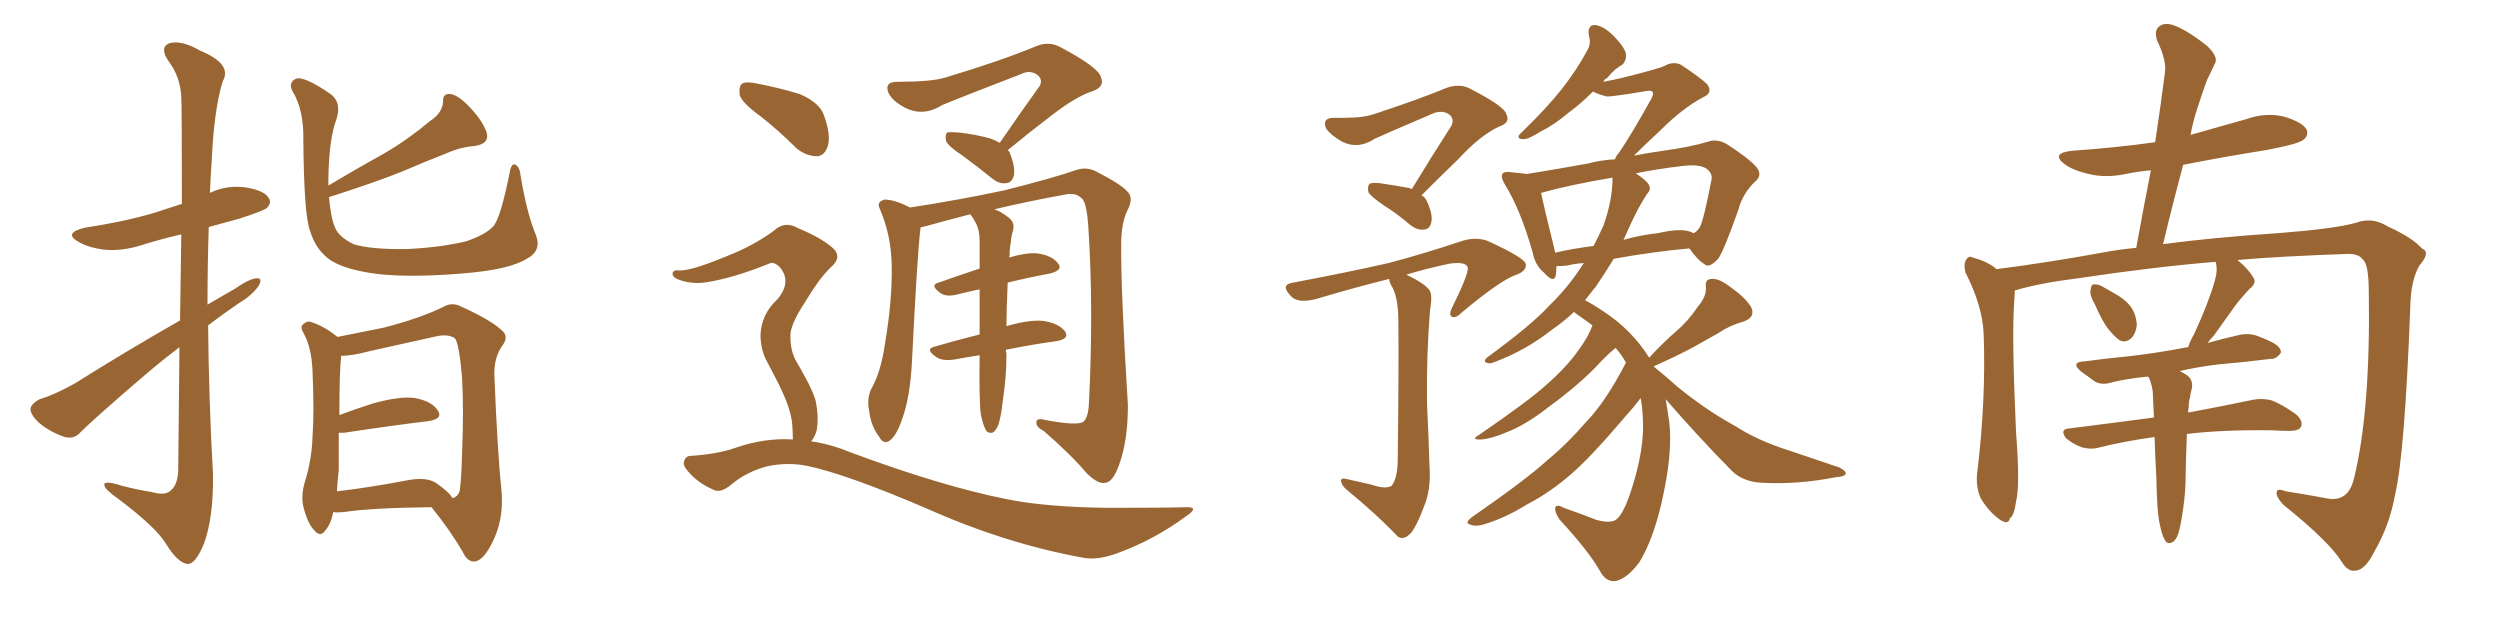 <svg xmlns="http://www.w3.org/2000/svg" xmlns:xlink="http://www.w3.org/1999/xlink" width="600" height="150"><path fill="#996633" padding="10" d="M43.21 76.90L43.21 76.90Q43.36 65.19 43.51 56.25L43.51 56.25Q38.38 57.42 33.84 58.89L33.84 58.89Q29.00 60.35 24.90 59.91L24.90 59.91Q21.39 59.47 19.04 58.15L19.04 58.15Q14.94 55.96 20.36 54.64L20.36 54.64Q29.30 53.32 36.91 51.12L36.91 51.12Q40.43 49.95 43.65 48.93L43.65 48.93Q43.65 25.93 43.51 23.14L43.51 23.14Q43.21 18.31 40.43 14.65L40.43 14.65Q38.23 11.43 40.58 10.40L40.58 10.40Q43.51 9.52 48.05 12.16L48.05 12.16Q55.81 15.38 53.47 19.48L53.47 19.48Q51.42 25.93 50.83 38.23L50.83 38.23Q50.54 42.19 50.39 46.29L50.39 46.29Q54.35 44.38 58.89 44.97L58.89 44.97Q63.43 45.70 64.45 47.46L64.45 47.46Q65.33 48.63 64.01 49.95L64.01 49.95Q62.99 50.68 57.57 52.44L57.57 52.44Q53.76 53.47 50.10 54.49L50.10 54.49Q49.80 63.72 49.80 73.10L49.80 73.10Q53.17 71.19 56.40 69.29L56.40 69.29Q59.77 66.94 61.52 66.80L61.52 66.80Q63.13 66.65 62.11 68.55L62.11 68.55Q60.50 70.90 57.28 72.80L57.28 72.80Q53.61 75.29 49.95 78.08L49.95 78.08Q50.10 95.80 51.12 113.82L51.12 113.82Q51.27 124.22 48.93 130.52L48.93 130.52Q46.88 135.50 44.97 135.35L44.97 135.35Q42.63 135.06 39.84 130.52L39.84 130.52Q37.50 126.56 28.13 119.53L28.13 119.53Q25.20 117.48 25.05 116.46L25.05 116.46Q24.76 115.14 29.30 116.60L29.30 116.60Q32.67 117.48 36.33 118.07L36.33 118.07Q39.40 118.95 40.72 117.92L40.72 117.92Q42.63 116.60 42.77 112.94L42.77 112.94Q42.92 96.53 43.07 83.35L43.07 83.35Q38.96 86.43 34.86 89.94L34.86 89.94Q22.56 100.49 19.34 103.71L19.34 103.71Q17.87 105.47 15.53 104.88L15.53 104.88Q12.01 103.71 9.23 101.37L9.23 101.37Q7.18 99.32 7.32 98.00L7.32 98.00Q7.62 96.83 9.52 95.80L9.52 95.80Q13.04 94.78 18.02 91.99L18.02 91.99Q29.88 84.52 43.21 76.90ZM128.61 56.40L128.61 56.40Q130.08 60.21 126.42 62.11L126.42 62.11Q122.17 64.75 111.04 65.63L111.04 65.63Q98.73 66.65 90.67 65.77L90.67 65.77Q82.76 64.75 79.25 62.40L79.25 62.40Q75.73 59.91 74.41 55.37L74.41 55.37Q72.95 51.71 72.80 33.54L72.80 33.54Q72.95 26.37 70.17 21.83L70.17 21.83Q69.14 19.78 71.04 18.90L71.04 18.90Q72.95 18.16 79.54 22.71L79.54 22.71Q82.03 24.76 80.71 28.71L80.71 28.71Q78.96 33.40 78.81 42.77L78.81 42.77Q78.81 43.65 78.81 44.53L78.81 44.53Q85.69 40.43 92.29 36.77L92.29 36.77Q97.85 33.54 103.27 29.00L103.27 29.00Q106.20 27.10 106.35 24.32L106.35 24.32Q106.20 22.41 108.11 22.56L108.11 22.56Q110.01 22.85 112.65 25.63L112.65 25.63Q115.72 28.86 116.75 31.64L116.75 31.64Q117.63 34.42 114.11 35.01L114.11 35.01Q110.45 35.30 107.23 36.77L107.23 36.77Q101.95 38.82 96.53 41.16L96.53 41.16Q89.94 43.80 78.96 47.31L78.96 47.31Q79.39 52.29 80.42 54.64L80.42 54.64Q81.30 56.84 84.81 58.59L84.81 58.59Q88.92 59.91 97.85 59.77L97.85 59.77Q106.20 59.33 112.06 57.86L112.06 57.86Q116.60 56.25 118.36 54.35L118.36 54.35Q120.12 52.44 122.31 41.46L122.31 41.46Q122.75 38.96 123.78 39.55L123.78 39.55Q124.80 40.28 124.95 42.19L124.95 42.19Q126.42 51.12 128.61 56.40ZM79.98 122.90L79.98 122.90Q79.39 125.83 78.08 127.29L78.08 127.29Q76.90 129.05 75.44 127.29L75.44 127.29Q73.83 125.68 72.80 121.58L72.80 121.58Q72.22 119.09 73.10 115.87L73.10 115.87Q74.85 110.30 75 104.88L75 104.88Q75.44 99.17 75 88.92L75 88.92Q74.85 85.99 74.41 84.23L74.41 84.23Q73.97 82.03 72.95 80.13L72.95 80.13Q72.07 78.66 72.51 78.08L72.51 78.08Q73.39 77.05 74.41 77.20L74.41 77.20Q77.64 78.22 80.42 80.42L80.42 80.42Q80.86 80.71 81.01 80.86L81.01 80.86Q84.52 80.13 91.99 78.66L91.99 78.66Q100.63 76.46 106.35 73.68L106.35 73.68Q108.54 72.36 110.89 73.68L110.89 73.68Q118.07 76.90 120.70 79.54L120.70 79.54Q122.02 80.86 120.70 82.76L120.70 82.76Q118.51 85.69 118.65 90.09L118.65 90.09Q119.38 108.54 120.41 118.36L120.41 118.36Q120.85 124.80 118.21 130.08L118.21 130.08Q116.02 134.62 113.82 134.77L113.82 134.77Q112.06 134.77 111.04 132.42L111.04 132.42Q107.96 127.15 103.56 121.73L103.56 121.73Q89.21 121.88 82.47 122.90L82.47 122.90Q80.86 123.05 79.98 122.90ZM104.59 115.87L104.59 115.87L104.59 115.87Q107.96 118.21 108.54 119.53L108.54 119.53Q109.72 119.38 110.30 117.92L110.30 117.92Q110.74 115.14 110.89 108.84L110.89 108.84Q111.33 98.44 110.89 90.53L110.89 90.53Q110.16 82.18 109.13 81.15L109.13 81.15Q107.52 80.13 104.74 80.71L104.74 80.71Q97.41 82.32 88.92 84.23L88.92 84.23Q84.52 85.40 81.88 85.40L81.88 85.40Q81.45 89.36 81.45 99.61L81.45 99.61Q84.96 98.29 89.50 96.83L89.50 96.83Q95.80 95.07 99.46 95.51L99.46 95.51Q103.56 96.24 105.03 98.44L105.03 98.44Q106.49 100.49 102.83 101.07L102.83 101.07Q94.19 102.10 82.62 103.86L82.62 103.86Q81.88 103.86 81.30 103.86L81.30 103.86Q81.30 108.25 81.30 112.79L81.30 112.79Q81.01 115.28 80.86 117.92L80.86 117.92Q88.48 117.04 97.71 115.28L97.71 115.28Q102.25 114.40 104.59 115.87ZM239.94 34.28L239.94 34.28Q245.07 26.81 249.61 20.51L249.61 20.51Q250.34 18.75 248.58 17.72L248.58 17.72Q246.97 16.85 245.21 17.72L245.21 17.72Q229.25 23.88 226.17 25.20L226.17 25.20Q221.48 28.13 217.09 25.78L217.09 25.78Q214.31 24.32 213.28 22.41L213.28 22.41Q212.11 19.63 215.33 19.63L215.33 19.63Q223.68 19.63 226.90 18.60L226.90 18.60Q240.09 14.65 248.58 11.13L248.58 11.13Q251.66 9.81 254.44 11.28L254.44 11.28Q263.82 16.26 264.26 18.60L264.26 18.60Q265.14 20.80 262.35 21.83L262.35 21.83Q258.25 23.14 252.39 27.69L252.39 27.69Q246.83 31.93 241.85 36.04L241.85 36.04Q242.29 36.33 242.43 36.91L242.43 36.91Q243.75 40.28 243.31 42.19L243.31 42.19Q242.87 43.80 241.55 43.95L241.55 43.95Q239.79 44.24 238.04 42.77L238.04 42.77Q234.23 39.70 231.01 37.35L231.01 37.35Q227.64 35.16 227.05 33.84L227.05 33.84Q226.76 32.37 227.34 31.79L227.34 31.79Q228.08 31.64 229.98 31.79L229.98 31.79Q234.08 32.23 237.74 33.25L237.74 33.25Q238.92 33.69 239.94 34.28ZM235.40 99.46L235.40 99.46Q234.96 95.95 235.11 85.40L235.11 85.40Q235.11 85.25 235.11 85.25L235.11 85.25Q232.18 85.69 229.10 86.28L229.10 86.28Q226.17 86.72 224.71 85.69L224.71 85.69Q221.92 83.79 224.27 83.20L224.27 83.20Q229.25 81.74 235.11 80.27L235.11 80.27Q235.11 74.27 235.11 69.43L235.11 69.43Q232.32 70.02 229.98 70.61L229.98 70.61Q227.34 71.34 225.88 70.46L225.88 70.46Q222.95 68.41 225.29 67.82L225.29 67.82Q229.83 66.21 235.11 64.45L235.11 64.45Q235.11 60.79 235.11 57.71L235.11 57.71Q235.11 55.08 234.08 53.32L234.08 53.32Q233.64 52.44 233.20 51.86L233.20 51.86Q232.91 51.56 232.91 51.42L232.91 51.42Q227.20 52.88 221.92 54.35L221.92 54.35Q221.04 54.49 220.90 54.64L220.90 54.64Q220.90 54.79 220.90 54.93L220.90 54.93Q220.17 60.64 218.85 87.16L218.85 87.16Q218.41 95.36 216.50 100.63L216.50 100.63Q215.04 104.88 213.28 105.91L213.28 105.91Q211.96 106.64 210.94 104.74L210.94 104.74Q209.03 102.25 208.59 98.58L208.59 98.58Q208.01 95.80 209.03 93.46L209.03 93.46Q211.38 89.50 212.40 82.47L212.40 82.47Q214.16 72.07 214.01 63.72L214.01 63.72Q213.87 56.25 211.08 49.95L211.08 49.95Q210.35 48.49 212.26 47.90L212.26 47.90Q214.75 47.90 218.41 49.80L218.41 49.80Q229.83 48.05 240.97 45.70L240.97 45.70Q253.13 42.63 258.54 40.72L258.54 40.72Q261.04 39.99 263.38 41.31L263.38 41.31Q269.38 44.38 270.85 46.29L270.85 46.29Q272.02 47.75 270.56 50.54L270.56 50.54Q269.09 53.61 269.09 58.59L269.09 58.59Q268.95 68.99 270.70 97.27L270.70 97.27Q270.70 105.91 268.51 111.77L268.51 111.77Q267.04 115.72 265.28 115.87L265.28 115.87Q263.67 116.31 260.89 113.67L260.89 113.67Q257.23 109.28 250.49 103.42L250.49 103.42Q248.73 102.54 248.73 101.51L248.73 101.51Q248.58 100.20 250.78 100.78L250.78 100.78Q258.54 102.25 260.01 101.22L260.01 101.22Q261.18 100.20 261.33 96.97L261.33 96.97Q262.50 74.12 261.18 54.20L261.18 54.20Q260.74 48.05 259.42 47.46L259.42 47.46Q258.11 46.14 255.47 46.73L255.47 46.73Q246.53 48.34 238.62 50.24L238.62 50.24Q240.09 50.68 241.99 52.15L241.99 52.15Q243.60 53.32 243.16 55.22L243.16 55.22Q242.72 56.54 242.58 58.30L242.58 58.30Q242.29 59.62 242.29 61.52L242.29 61.52Q242.14 61.67 242.14 61.82L242.14 61.82Q246.09 60.64 248.73 60.79L248.73 60.79Q252.39 61.23 253.86 63.13L253.86 63.13Q255.32 64.75 252.10 65.63L252.10 65.63Q247.27 66.50 241.85 67.82L241.85 67.82Q241.55 74.27 241.55 78.37L241.55 78.37Q241.55 78.22 241.70 78.22L241.70 78.22Q247.41 76.61 250.63 77.05L250.63 77.05Q254.15 77.64 255.62 79.54L255.62 79.54Q256.79 81.30 253.56 81.88L253.56 81.88Q248.00 82.62 241.41 83.94L241.41 83.94Q241.41 84.38 241.55 84.96L241.55 84.96Q241.55 90.53 240.67 96.24L240.67 96.24Q240.23 100.05 239.65 101.81L239.65 101.81Q239.06 103.42 238.18 103.86L238.18 103.86Q237.30 104.00 236.72 103.42L236.72 103.42Q235.99 102.25 235.40 99.46ZM182.81 28.13L182.81 28.13Q178.13 24.76 177.54 22.85L177.54 22.85Q177.25 20.65 178.13 20.07L178.13 20.07Q179.15 19.48 181.79 20.07L181.79 20.07Q187.06 21.09 191.89 22.56L191.89 22.56Q196.73 24.61 197.75 27.69L197.75 27.69Q199.51 32.52 198.63 35.16L198.63 35.16Q197.90 37.35 196.14 37.50L196.14 37.50Q193.51 37.50 191.16 35.60L191.16 35.60Q186.91 31.35 182.81 28.13ZM190.28 105.47L190.28 105.47L190.28 105.47Q190.28 103.86 190.14 101.95L190.14 101.95Q189.99 99.46 188.53 95.80L188.53 95.80Q187.35 92.87 184.28 87.16L184.28 87.16Q182.52 84.08 182.52 80.42L182.52 80.42Q182.67 75.44 186.62 71.78L186.62 71.78Q190.14 67.53 187.06 64.01L187.06 64.01Q185.60 62.70 184.57 63.28L184.57 63.28Q176.22 66.65 169.92 67.68L169.92 67.68Q165.97 68.41 162.45 66.94L162.45 66.94Q161.28 66.36 161.43 65.48L161.43 65.48Q161.72 64.75 162.74 64.89L162.74 64.89Q165.53 65.19 174.32 61.52L174.32 61.52Q180.76 59.03 185.74 55.37L185.74 55.37Q188.38 52.88 191.60 54.79L191.60 54.79Q196.88 56.98 199.66 59.33L199.66 59.33Q202.44 61.67 199.22 64.31L199.22 64.31Q196.44 67.09 193.21 72.51L193.21 72.51Q189.55 78.08 189.70 80.71L189.70 80.71Q189.70 84.23 191.02 86.57L191.02 86.57Q194.68 92.72 195.70 95.95L195.70 95.95Q196.58 100.05 196.00 103.27L196.00 103.27Q195.56 104.88 194.68 105.91L194.68 105.91Q199.51 106.64 204.05 108.54L204.05 108.54Q226.17 116.75 241.70 119.82L241.70 119.82Q251.22 121.73 266.16 121.88L266.16 121.88Q279.93 121.88 284.47 121.73L284.47 121.73Q288.13 121.58 284.62 123.93L284.62 123.93Q276.86 129.64 267.92 132.86L267.92 132.86Q263.38 134.47 260.16 133.89L260.16 133.89Q241.41 130.52 222.36 122.02L222.36 122.02Q202.88 113.67 193.51 111.77L193.51 111.77Q188.96 110.89 184.13 111.91L184.13 111.91Q179.15 113.23 175.49 116.31L175.49 116.31Q172.85 118.51 171.09 117.48L171.09 117.48Q167.43 115.87 165.09 113.09L165.09 113.09Q163.77 111.62 164.21 110.60L164.21 110.60Q164.65 109.42 165.67 109.42L165.67 109.42Q172.27 108.98 176.37 107.52L176.37 107.52Q183.54 105.03 190.28 105.47ZM338.82 45.41L338.82 45.41Q343.80 37.21 348.34 30.18L348.34 30.18Q349.22 28.27 347.46 27.25L347.46 27.25Q346.00 26.51 344.24 27.10L344.24 27.10Q332.23 32.23 330.03 33.25L330.03 33.25Q325.78 36.04 321.83 33.84L321.83 33.84Q319.34 32.37 318.31 30.91L318.31 30.91Q317.14 28.27 320.21 28.27L320.21 28.27Q326.95 28.42 329.74 27.39L329.74 27.39Q340.43 23.88 347.17 21.09L347.17 21.09Q350.10 20.07 352.44 21.09L352.44 21.09Q361.08 25.49 361.52 27.39L361.52 27.39Q362.55 29.44 359.91 30.32L359.91 30.32Q355.37 32.37 349.95 38.23L349.95 38.23Q345.26 42.77 341.16 46.88L341.16 46.88Q342.04 47.31 342.48 48.34L342.48 48.34Q343.95 51.56 343.51 53.32L343.51 53.32Q343.21 54.93 341.89 55.08L341.89 55.08Q340.28 55.37 338.53 54.05L338.53 54.05Q335.30 51.27 332.23 49.37L332.23 49.37Q329.00 47.17 328.42 46.14L328.42 46.14Q328.13 44.68 328.71 44.09L328.71 44.09Q329.30 43.80 331.05 43.95L331.05 43.95Q335.01 44.53 338.23 45.12L338.23 45.12Q338.67 45.26 338.82 45.41ZM329.15 116.31L329.15 116.31Q332.52 117.48 333.98 116.60L333.98 116.60Q335.30 114.99 335.45 110.89L335.45 110.89Q335.74 87.30 335.60 77.05L335.60 77.05Q335.60 71.92 334.28 69.14L334.28 69.14Q333.40 67.82 333.40 66.94L333.40 66.94Q325.20 68.99 317.29 71.34L317.29 71.34Q311.57 73.24 309.67 70.90L309.67 70.90Q307.18 68.26 310.40 67.82L310.40 67.82Q323.58 65.33 333.25 63.13L333.25 63.13Q341.60 60.94 351.27 57.71L351.27 57.71Q354.49 56.84 357.13 57.86L357.13 57.86Q366.06 61.96 366.21 63.43L366.21 63.43Q366.36 65.19 363.57 66.06L363.57 66.06Q359.77 67.53 350.83 75L350.83 75Q349.37 76.46 348.49 76.03L348.49 76.03Q347.61 75.59 348.49 73.83L348.49 73.83Q352.29 66.21 352.29 64.31L352.29 64.31Q352.00 62.70 347.90 63.28L347.90 63.28Q342.33 64.45 337.50 65.92L337.50 65.92Q342.19 68.12 343.21 69.87L343.21 69.87Q343.80 71.19 343.21 74.41L343.21 74.41Q342.33 85.25 342.48 96.83L342.48 96.83Q342.92 105.91 343.07 111.77L343.07 111.77Q343.51 117.48 341.75 121.58L341.75 121.58Q340.14 125.98 338.67 127.88L338.67 127.88Q336.91 129.79 335.45 128.76L335.45 128.76Q330.62 123.63 323.14 117.48L323.14 117.48Q321.97 116.46 321.83 115.43L321.83 115.43Q321.83 114.55 323.29 114.99L323.29 114.99Q326.51 115.72 329.15 116.31ZM399.76 95.80L399.76 95.80Q400.20 98.29 400.63 101.37L400.63 101.37Q401.51 108.84 398.73 120.85L398.73 120.85Q396.68 129.64 393.46 134.91L393.46 134.91Q390.53 138.87 387.74 139.45L387.74 139.45Q385.40 139.75 383.94 136.96L383.94 136.96Q381.30 132.28 374.27 124.66L374.27 124.66Q373.10 122.90 373.24 121.88L373.24 121.88Q373.54 120.85 375.29 121.88L375.29 121.88Q379.54 123.34 383.20 124.80L383.20 124.80Q385.99 125.54 387.45 124.95L387.45 124.95Q389.21 124.22 391.11 118.80L391.11 118.80Q394.19 109.86 394.34 102.83L394.34 102.83Q394.34 98.58 393.75 95.51L393.75 95.51Q393.02 96.68 388.62 101.66L388.62 101.66Q381.74 109.72 377.20 113.67L377.20 113.67Q372.22 118.07 366.36 121.14L366.36 121.14Q360.94 124.51 355.66 125.98L355.66 125.98Q353.76 126.42 352.73 125.83L352.73 125.83Q351.42 125.54 353.32 124.07L353.32 124.07Q366.21 115.14 371.19 110.60L371.19 110.60Q376.17 106.49 380.71 101.22L380.71 101.22Q385.40 96.39 390.23 87.01L390.23 87.01Q389.06 84.96 387.74 83.50L387.74 83.50Q385.55 85.25 382.76 88.33L382.76 88.33Q377.93 93.16 371.63 97.71L371.63 97.71Q366.21 101.95 361.67 103.71L361.67 103.71Q357.86 105.32 355.52 105.47L355.52 105.47Q352.73 105.62 355.08 104.30L355.08 104.30Q367.24 95.95 371.19 92.29L371.19 92.29Q376.03 88.04 378.81 84.08L378.81 84.08Q381.30 80.71 382.18 78.08L382.18 78.08Q379.98 76.46 378.08 75.15L378.08 75.15Q377.78 74.85 377.78 74.85L377.78 74.85Q375.29 77.20 372.51 79.10L372.51 79.10Q366.21 84.08 358.74 86.87L358.74 86.87Q357.57 87.45 356.69 87.01L356.69 87.01Q355.96 86.72 356.84 85.84L356.84 85.84Q367.68 77.93 371.78 73.39L371.78 73.39Q376.03 69.29 379.25 64.45L379.25 64.45Q379.69 63.72 380.13 63.13L380.13 63.13Q377.93 63.28 376.17 63.72L376.17 63.72Q374.56 63.87 373.54 63.87L373.54 63.87Q373.54 65.04 373.39 66.06L373.39 66.06Q372.95 68.12 370.61 65.48L370.61 65.48Q368.41 63.72 367.82 60.50L367.82 60.50Q364.89 50.24 361.23 44.38L361.23 44.38Q360.06 42.48 360.64 41.60L360.64 41.60Q361.08 41.16 362.55 41.31L362.55 41.31Q365.04 41.60 366.50 41.75L366.50 41.75Q372.95 40.72 381.01 39.26L381.01 39.26Q384.38 38.38 387.60 38.23L387.60 38.23Q387.89 37.35 388.48 36.77L388.48 36.77Q391.41 32.52 396.39 23.58L396.39 23.58Q396.97 22.41 396.53 21.97L396.53 21.97Q396.24 21.68 395.21 21.83L395.21 21.83Q386.57 23.29 385.55 23.14L385.55 23.14Q383.35 22.56 382.32 21.97L382.32 21.97Q379.39 24.90 376.76 26.81L376.76 26.81Q372.95 30.03 369.87 31.49L369.87 31.49Q366.94 33.40 365.63 33.40L365.63 33.40Q364.01 33.40 364.60 32.37L364.60 32.37Q365.19 31.79 366.21 30.76L366.21 30.76Q371.04 26.07 374.71 21.53L374.71 21.53Q378.52 16.70 381.15 11.72L381.15 11.72Q381.88 10.25 381.30 8.35L381.30 8.35Q381.01 5.86 382.91 6.01L382.91 6.01Q384.96 6.30 387.30 8.64L387.30 8.64Q390.09 11.57 390.23 13.04L390.23 13.04Q390.38 14.50 389.36 15.53L389.36 15.53Q387.60 16.41 385.69 18.75L385.69 18.75Q384.96 19.04 384.81 19.63L384.81 19.63Q387.16 19.19 389.06 18.75L389.06 18.75Q398.44 16.41 399.46 15.82L399.46 15.82Q401.51 14.65 403.42 15.53L403.42 15.53Q408.25 18.75 409.72 20.21L409.72 20.21Q411.18 22.27 408.84 23.29L408.84 23.29Q403.86 25.93 398.58 31.20L398.58 31.20Q394.34 35.16 392.14 37.35L392.14 37.35Q395.95 36.62 399.17 36.18L399.17 36.18Q405.62 35.30 410.01 33.98L410.01 33.98Q412.06 33.25 414.40 34.57L414.40 34.57Q419.68 37.94 421.58 40.14L421.58 40.14Q423.05 42.04 421.29 43.51L421.29 43.51Q418.21 46.44 417.19 50.39L417.19 50.39L417.19 50.39Q413.67 60.35 412.35 62.11L412.35 62.11Q410.16 64.45 409.13 63.43L409.13 63.43Q407.37 62.40 405.47 59.62L405.47 59.62Q397.12 60.35 387.30 62.11L387.30 62.11Q384.96 65.92 383.06 68.70L383.06 68.70Q381.74 70.31 380.42 72.07L380.42 72.07Q382.18 72.95 384.81 74.71L384.81 74.71Q391.70 79.25 395.80 85.84L395.80 85.84Q399.02 82.32 402.25 79.54L402.25 79.54Q405.18 77.05 407.52 73.54L407.52 73.54Q409.57 71.19 409.42 68.85L409.42 68.85Q409.13 66.94 410.89 66.94L410.89 66.94Q412.65 66.80 415.43 68.99L415.43 68.99Q418.80 71.34 420.26 73.68L420.26 73.68Q421.44 76.17 418.36 77.20L418.36 77.20Q415.14 78.08 412.35 79.98L412.35 79.98Q409.42 81.59 406.35 83.35L406.35 83.35Q402.83 85.25 396.97 87.89L396.97 87.89Q396.97 87.89 396.97 88.04L396.97 88.04Q399.17 89.79 402.83 93.02L402.83 93.02Q409.72 98.58 416.46 102.25L416.46 102.25Q421.88 105.76 429.35 108.11L429.35 108.11Q435.79 110.30 441.50 112.21L441.50 112.21Q443.12 113.09 442.97 113.67L442.97 113.67Q442.82 114.40 440.48 114.55L440.48 114.55Q431.54 116.31 423.05 115.87L423.05 115.87Q418.36 115.72 415.58 112.94L415.58 112.94Q407.37 104.59 399.76 95.80ZM384.81 54.20L384.81 54.20Q387.01 48.05 387.01 42.63L387.01 42.63Q376.61 44.38 369.87 46.29L369.87 46.29Q370.61 49.95 372.95 59.33L372.95 59.33Q373.10 60.06 373.24 60.64L373.24 60.64Q377.64 59.62 382.47 59.03L382.47 59.03Q383.79 56.40 384.81 54.20ZM391.99 52.44L391.99 52.44L391.99 52.44Q390.67 55.22 389.65 57.57L389.65 57.57Q393.75 56.40 397.85 55.96L397.85 55.96Q402.39 54.93 404.74 55.37L404.74 55.37Q405.62 55.52 406.49 55.96L406.49 55.96Q407.37 55.52 407.96 54.49L407.96 54.49Q408.84 53.03 410.74 43.21L410.74 43.21Q411.04 41.89 410.01 40.87L410.01 40.87Q408.54 39.26 403.71 39.84L403.71 39.84Q397.56 40.58 392.58 41.60L392.58 41.60Q395.07 43.21 395.65 44.24L395.65 44.24Q396.39 45.41 395.36 46.44L395.36 46.44Q393.46 49.37 391.99 52.44ZM502.73 72.95L502.73 72.95Q501.56 71.04 501.71 69.73L501.71 69.73Q501.86 68.26 502.44 68.26L502.44 68.26Q503.76 68.12 505.22 69.14L505.22 69.14Q506.25 69.73 507.28 70.31L507.28 70.31Q509.77 71.63 511.23 73.39L511.23 73.39Q512.70 75.29 512.84 78.08L512.84 78.08Q512.55 80.13 511.52 81.15L511.52 81.15Q510.06 82.47 508.59 81.59L508.59 81.59Q507.57 80.86 506.10 79.10L506.10 79.10Q504.64 77.34 502.73 72.95ZM518.26 125.39L518.26 125.39L518.26 125.39Q517.68 122.75 517.53 114.84L517.53 114.84Q517.24 109.42 517.09 104.88L517.09 104.88Q509.77 105.91 503.91 107.37L503.91 107.37Q502.00 107.96 499.66 107.37L499.66 107.37Q497.61 106.64 495.85 105.18L495.85 105.18Q494.24 102.98 496.58 102.83L496.58 102.83Q507.13 101.51 516.94 100.20L516.94 100.20Q516.80 96.68 516.65 93.90L516.65 93.90Q516.36 91.99 515.77 90.67L515.77 90.67Q515.63 90.53 515.48 90.38L515.48 90.38Q510.79 90.82 507.13 91.70L507.13 91.70Q504.49 92.58 502.73 91.55L502.73 91.55Q500.98 90.23 499.51 89.21L499.51 89.21Q496.73 86.87 500.39 86.72L500.39 86.72Q505.66 85.99 510.50 85.55L510.50 85.55Q517.24 84.81 524.85 83.35L524.85 83.35Q525 83.35 525.15 83.35L525.15 83.35Q525.59 81.88 526.61 80.13L526.61 80.13Q530.13 72.51 531.59 67.24L531.59 67.24Q532.32 64.75 531.74 62.84L531.74 62.84Q517.24 64.01 498.63 66.80L498.63 66.80Q489.26 67.97 483.54 69.73L483.54 69.73Q483.54 71.04 483.40 72.51L483.40 72.51Q482.81 80.71 483.84 103.56L483.84 103.56Q484.86 116.75 483.84 120.41L483.84 120.41Q483.40 123.78 482.37 124.37L482.37 124.37Q482.08 126.12 479.88 124.66L479.88 124.66Q477.25 122.75 475.34 119.53L475.34 119.53Q474.02 116.46 474.61 112.79L474.61 112.79Q476.66 95.51 476.07 79.98L476.07 79.98Q475.78 73.39 471.68 65.33L471.68 65.33Q471.24 63.43 471.83 62.40L471.83 62.40Q472.56 61.23 473.44 61.82L473.44 61.82Q475.78 62.40 477.54 63.43L477.54 63.43Q478.56 64.01 479.15 64.60L479.15 64.60Q491.60 62.99 504.49 60.64L504.49 60.64Q508.30 59.91 512.70 59.47L512.70 59.47Q514.45 49.80 516.21 40.87L516.21 40.87Q512.99 41.16 510.21 41.75L510.21 41.75Q505.37 42.77 501.27 41.75L501.27 41.75Q497.90 41.02 495.70 39.55L495.70 39.55Q491.89 36.77 497.31 36.18L497.31 36.18Q507.86 35.45 517.24 34.13L517.24 34.13Q518.55 25.49 519.58 17.43L519.58 17.43Q520.02 14.50 517.68 9.67L517.68 9.67Q516.94 7.18 518.26 6.30L518.26 6.30Q519.58 5.27 521.92 6.15L521.92 6.15Q525.29 7.47 529.83 11.13L529.83 11.13Q532.47 13.77 531.59 15.23L531.59 15.23Q530.71 16.99 529.69 19.19L529.69 19.19Q528.66 21.97 527.34 26.07L527.34 26.07Q526.32 29.15 525.73 32.37L525.73 32.37Q532.47 30.47 539.21 28.56L539.21 28.56Q543.75 26.95 548.14 27.98L548.14 27.98Q552.54 29.30 553.56 31.05L553.56 31.05Q554.15 32.52 552.83 33.54L552.83 33.54Q551.66 34.57 543.75 36.04L543.75 36.04Q533.64 37.65 523.97 39.55L523.97 39.55Q521.48 48.78 519.14 58.59L519.14 58.59Q531.30 56.98 546.68 55.96L546.68 55.96Q560.16 54.93 565.43 53.47L565.43 53.47Q569.38 52.00 573.05 54.35L573.05 54.35Q578.91 56.98 581.25 59.62L581.25 59.62Q583.45 60.50 580.66 63.72L580.66 63.72Q578.61 67.24 578.47 73.54L578.47 73.54Q577.15 108.98 574.80 118.80L574.80 118.80Q573.49 126.12 569.82 132.42L569.82 132.42Q567.63 136.82 565.28 136.96L565.28 136.96Q563.53 137.26 562.06 134.91L562.06 134.91Q559.13 130.08 548.00 121.14L548.00 121.14Q546.24 119.24 546.39 118.21L546.39 118.21Q546.39 117.04 548.58 117.92L548.58 117.92Q553.42 118.65 558.84 119.68L558.84 119.68Q563.67 120.41 564.99 114.70L564.99 114.70Q568.95 98.44 568.51 70.17L568.51 70.17Q568.51 63.28 567.04 62.26L567.04 62.26Q566.16 60.94 563.53 60.94L563.53 60.94Q546.83 61.52 537.01 62.40L537.01 62.40Q539.79 64.75 540.82 66.65L540.82 66.65Q541.70 67.97 539.79 69.43L539.79 69.43Q537.74 71.63 536.43 73.39L536.43 73.39Q533.64 77.34 531.30 80.57L531.30 80.57Q530.42 81.45 529.83 82.32L529.83 82.32Q533.35 81.30 537.30 80.42L537.30 80.42Q539.79 79.83 541.99 80.71L541.99 80.71Q543.90 81.45 544.78 81.88L544.78 81.88Q547.56 83.20 547.41 84.67L547.41 84.67Q546.24 86.28 544.92 86.13L544.92 86.13Q539.21 86.87 532.47 87.45L532.47 87.45Q527.49 88.04 523.10 89.06L523.10 89.06Q523.83 89.36 524.71 89.94L524.71 89.94Q526.46 91.11 526.03 93.31L526.03 93.31Q525.73 94.19 525.59 95.51L525.59 95.51Q525.29 96.24 525.29 97.71L525.29 97.71Q525.15 98.44 525.15 99.02L525.15 99.02Q534.52 97.27 540.67 95.95L540.67 95.95Q543.02 95.51 545.21 96.09L545.21 96.09Q547.85 97.12 551.07 99.46L551.07 99.46Q552.83 101.07 552.25 102.39L552.25 102.39Q551.81 103.42 549.46 103.42L549.46 103.42Q547.56 103.42 545.36 103.27L545.36 103.27Q533.20 103.13 524.85 104.15L524.85 104.15Q524.56 111.62 524.56 113.96L524.56 113.96Q524.56 117.92 523.97 122.02L523.97 122.02Q523.39 126.12 522.80 128.03L522.80 128.03Q522.22 129.79 521.19 130.22L521.19 130.22Q520.17 130.66 519.58 129.64L519.58 129.64Q518.85 128.47 518.26 125.39Z"/></svg>